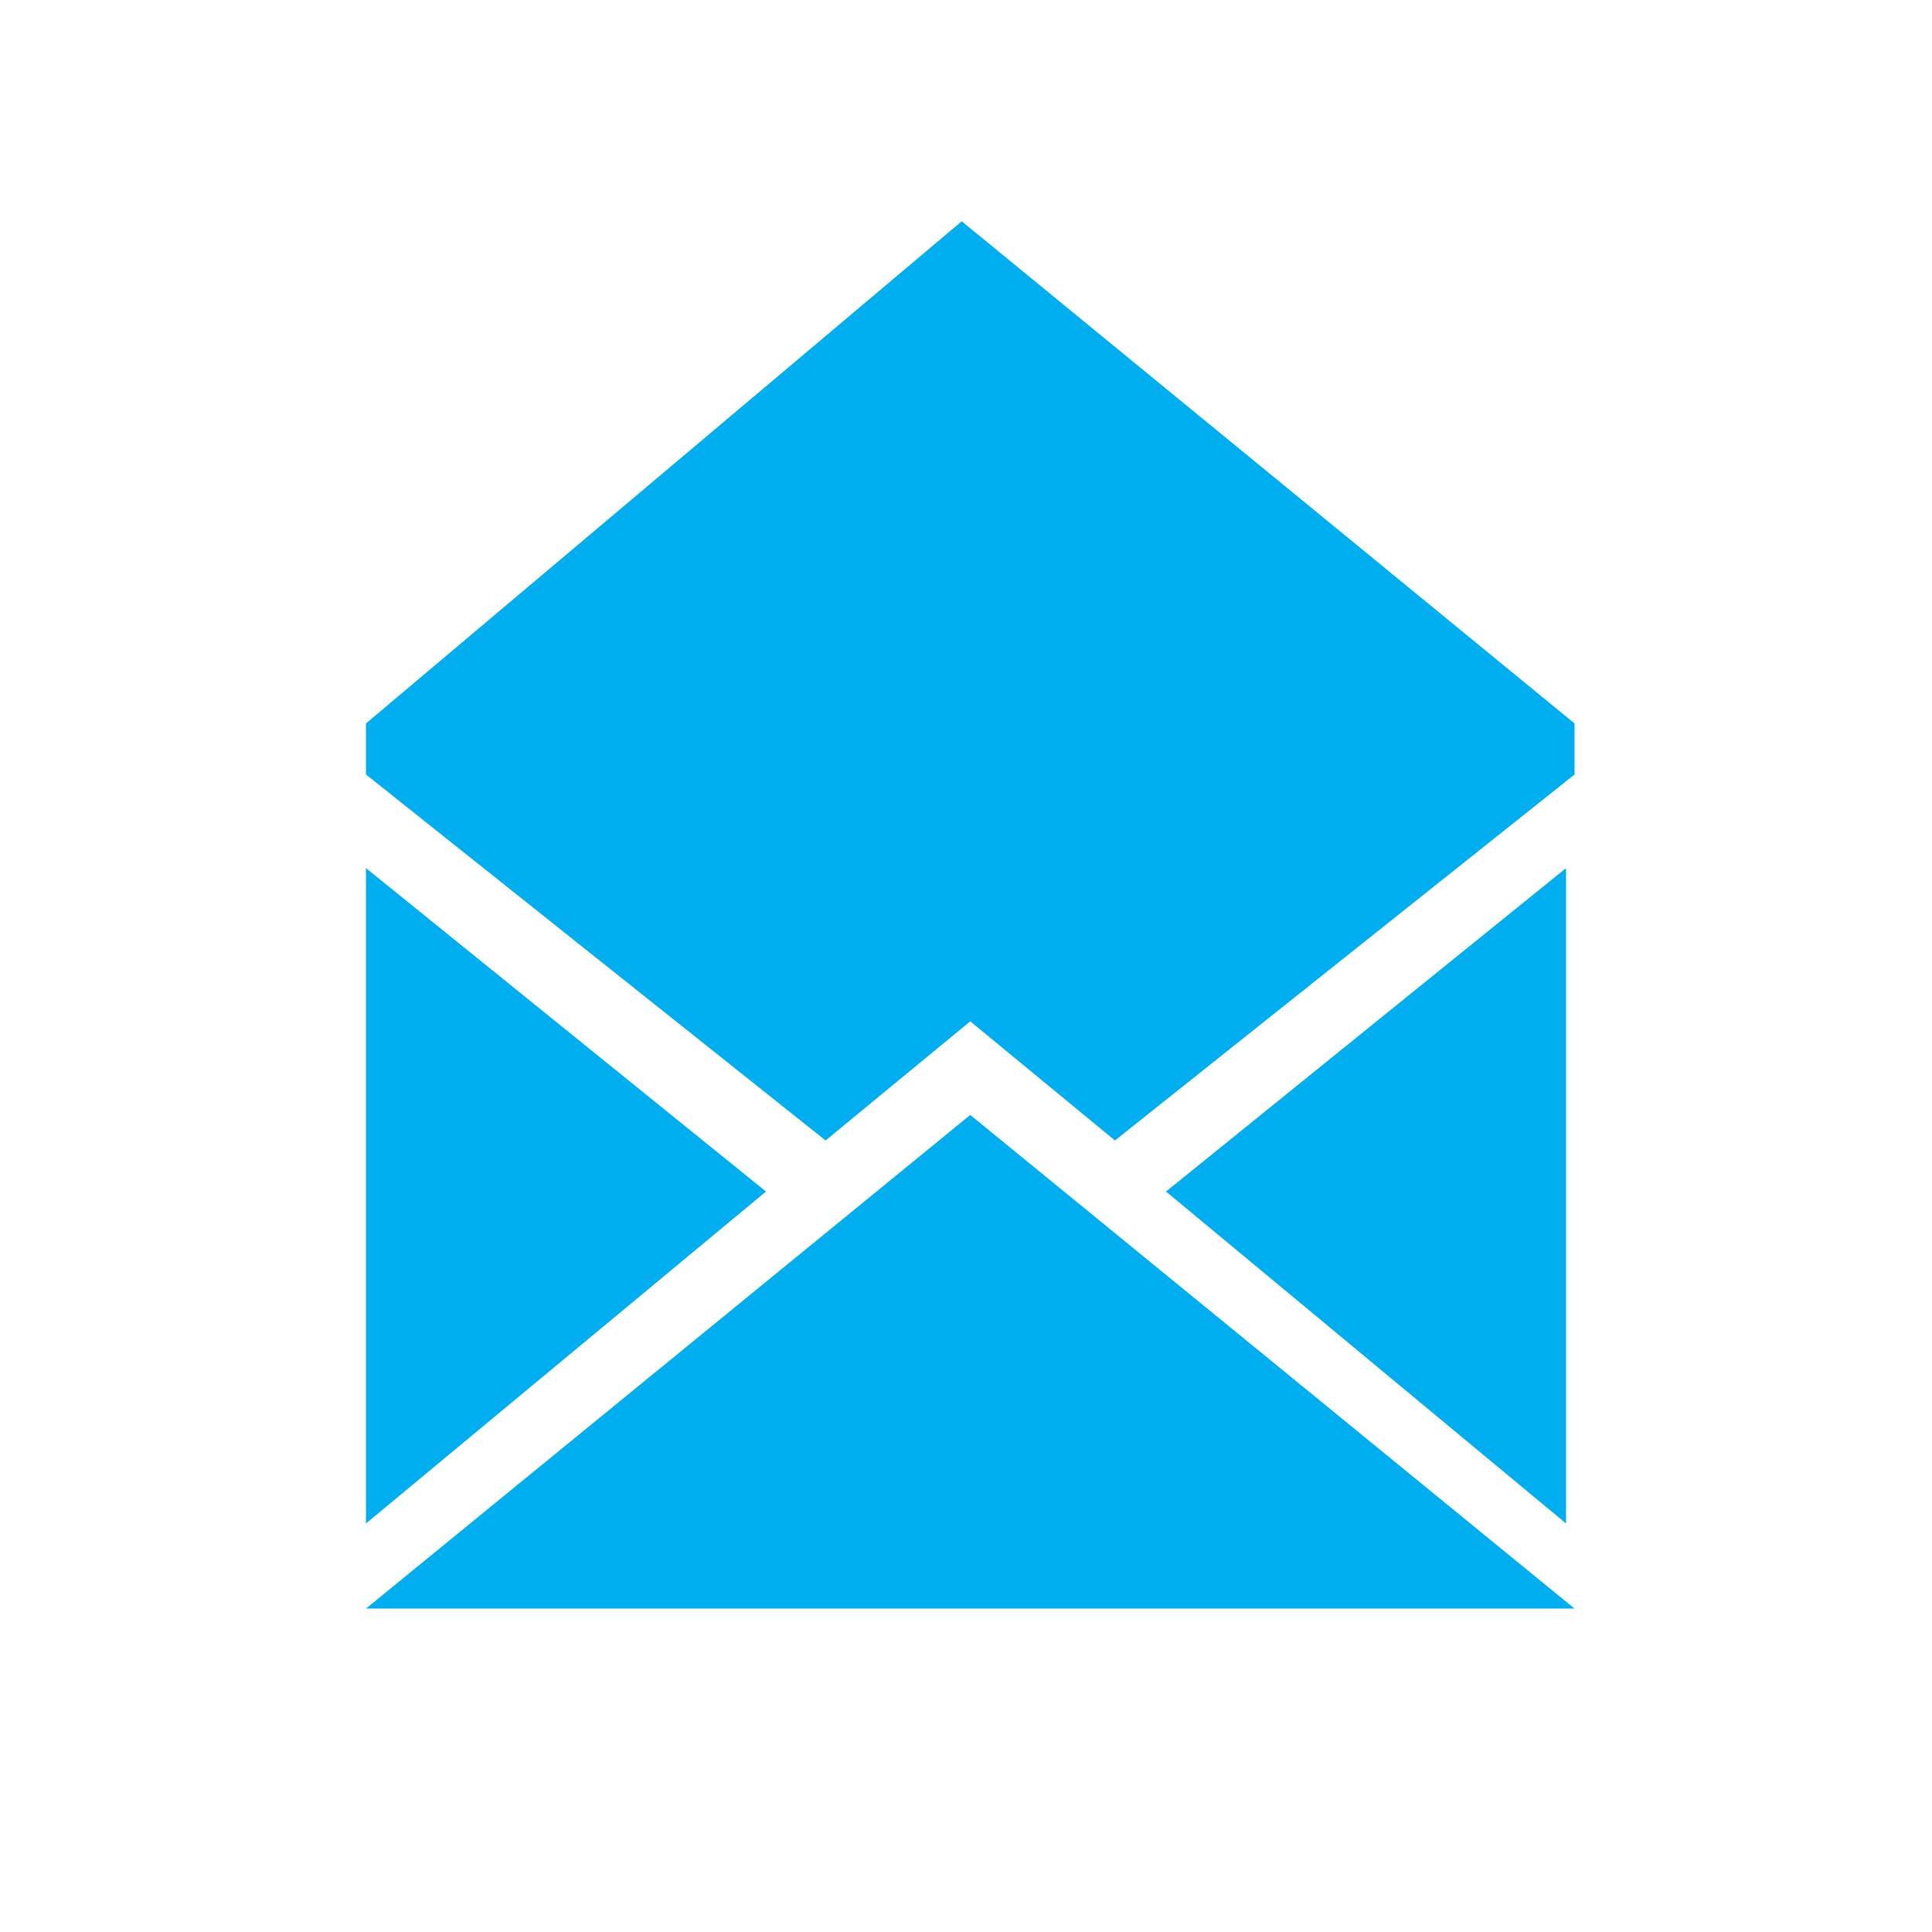 <?xml version="1.0" encoding="utf-8"?>
<!-- Generator: Adobe Illustrator 24.2.3, SVG Export Plug-In . SVG Version: 6.00 Build 0)  -->
<svg version="1.1" id="Ebene_1" xmlns="http://www.w3.org/2000/svg" xmlns:xlink="http://www.w3.org/1999/xlink" x="0px" y="0px"
	 viewBox="0 0 22.7 22.7" style="enable-background:new 0 0 22.7 22.7;" xml:space="preserve">
<style type="text/css">
	.st0{fill:#00AEEF;}
</style>
<path class="st0" d="M4.3,18.9h14.2l-7.1-5.8L4.3,18.9z M4.3,17.9L9,14l-4.7-3.8V17.9z M13.7,14l4.7,3.9v-7.7L13.7,14z M11.3,2.6
	L4.3,8.5v0.6l5.4,4.3l1.7-1.4l1.7,1.4l5.4-4.3V8.5L11.3,2.6z"/>
</svg>
